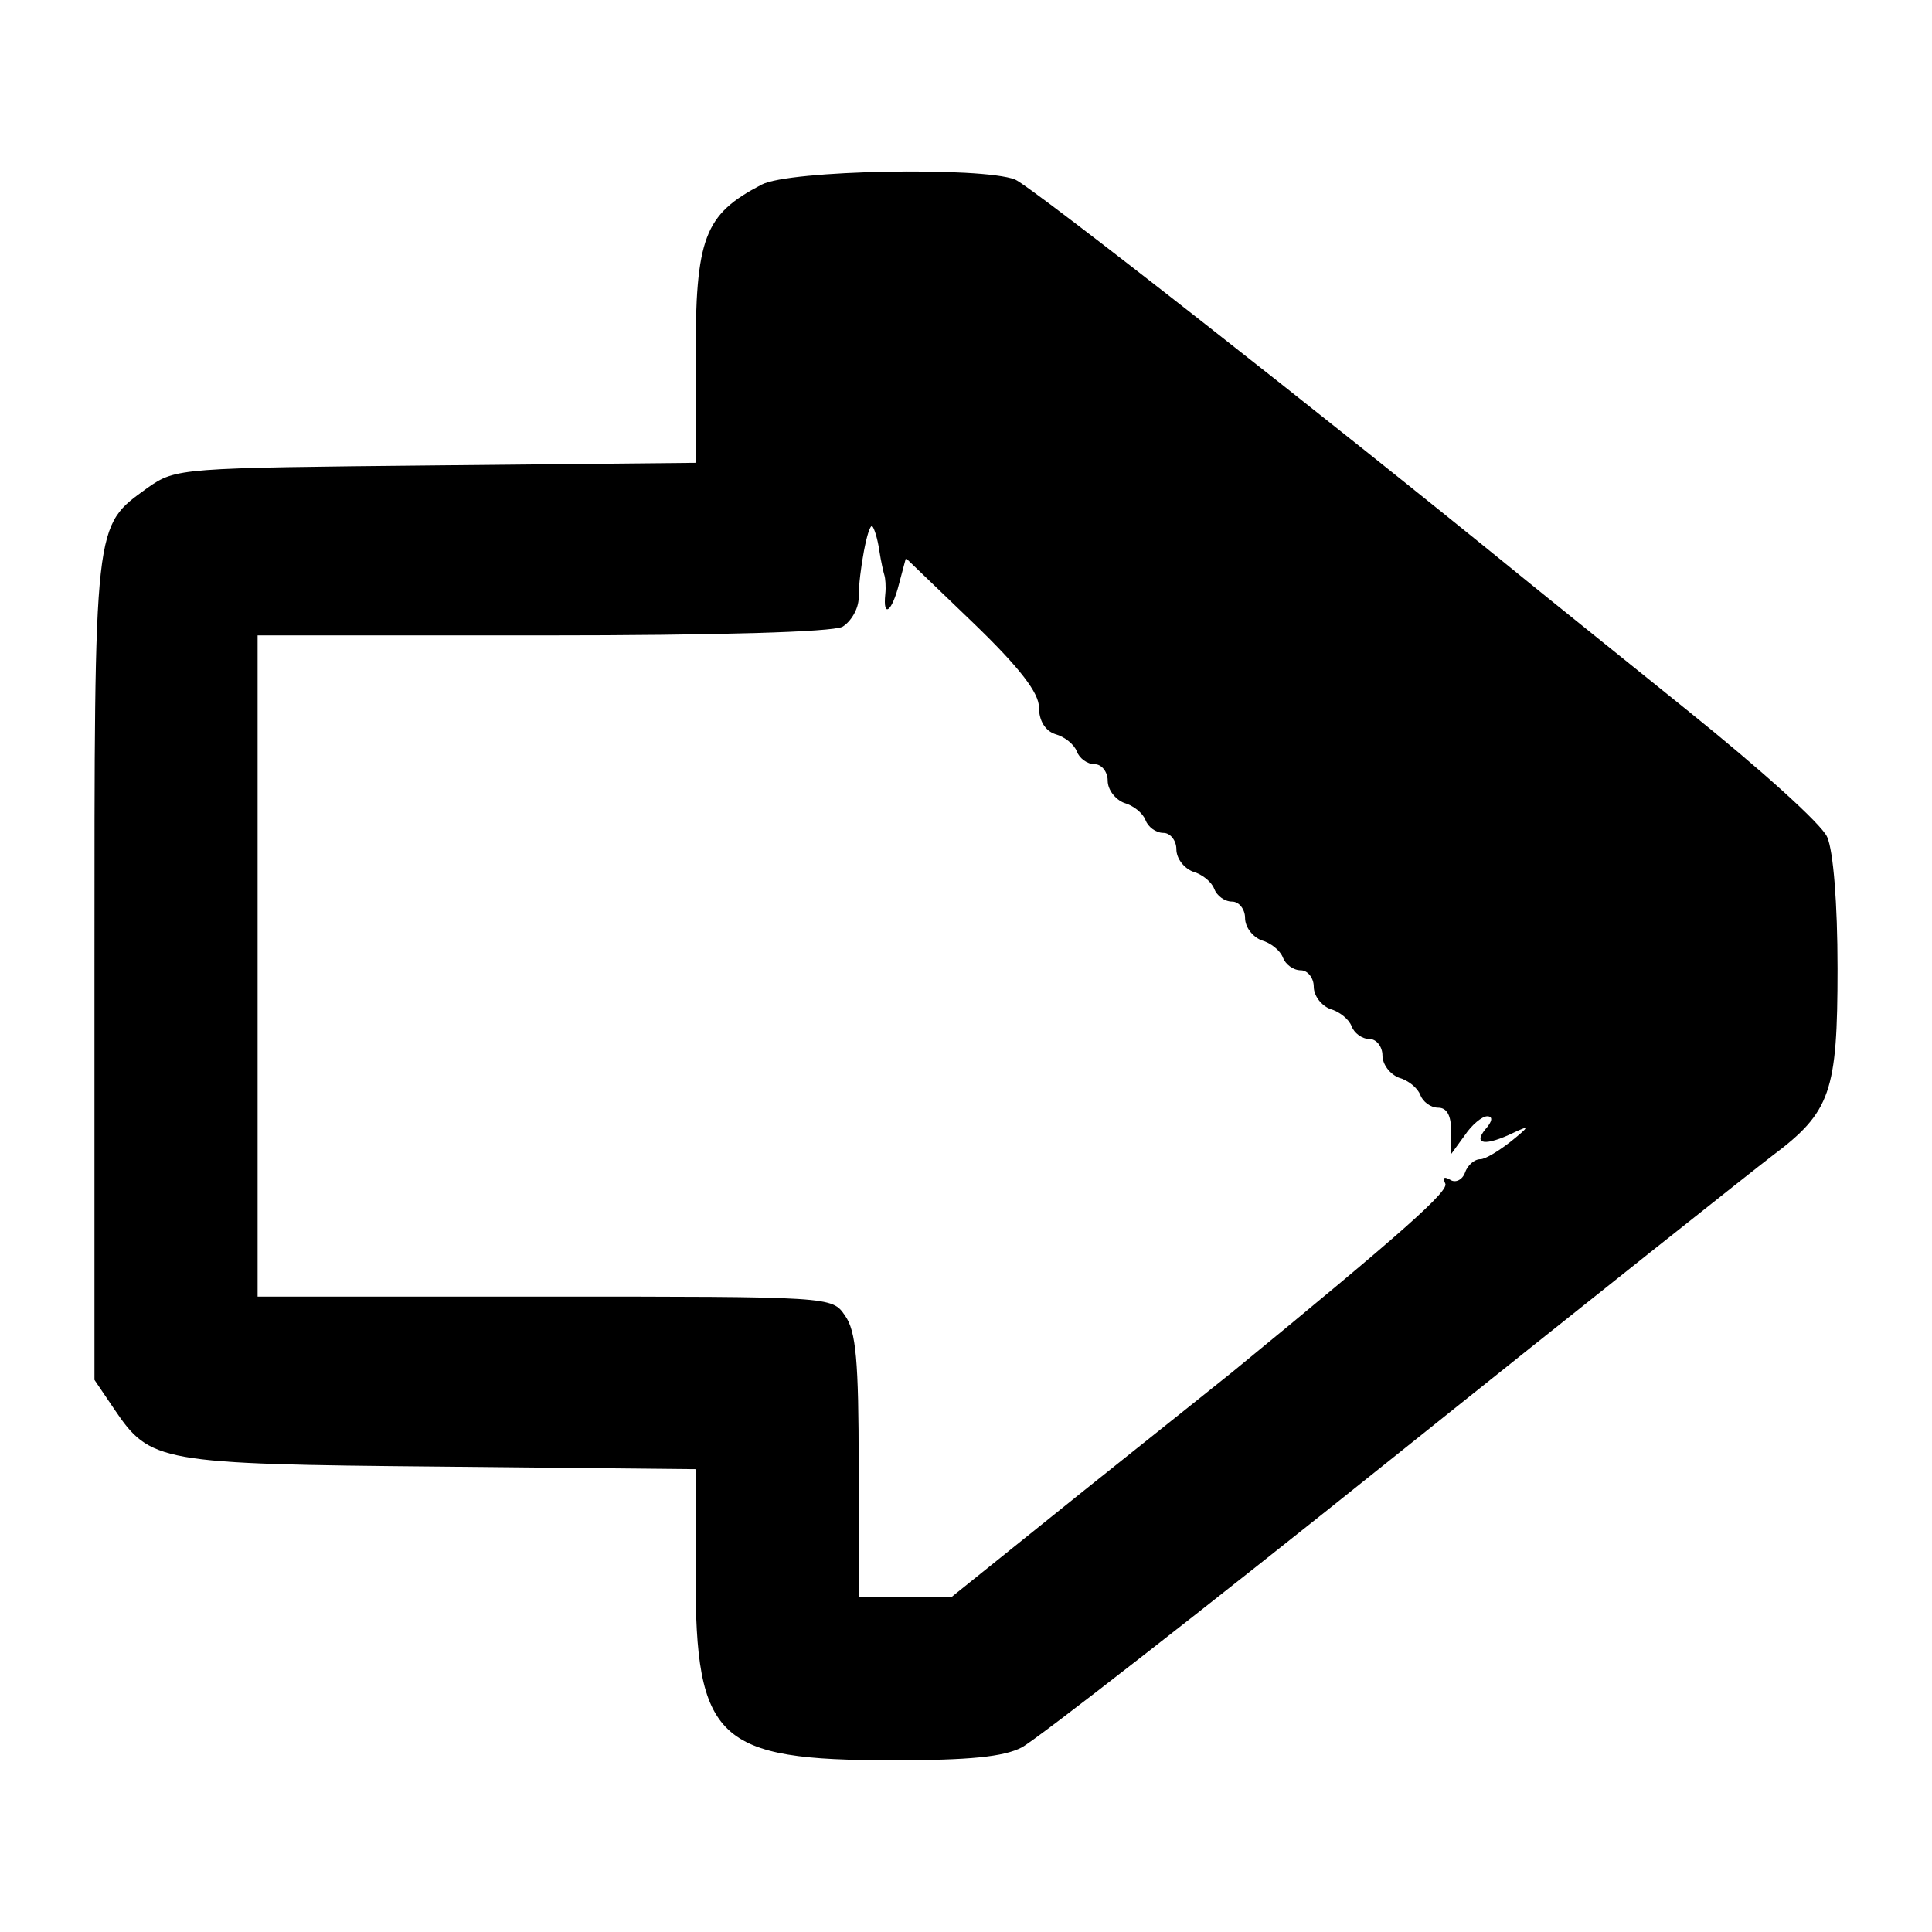 <?xml version="1.0" encoding="UTF-8"?>
<svg data-bbox="11 19.971 203 185.029" viewBox="0 0 225 225" height="300" width="300" xmlns="http://www.w3.org/2000/svg" data-type="shape">
    <g>
        <path d="M88.7 21.5C82 25 81 27.6 81 41.9v12l-30.2.3c-29.9.3-30.3.3-33.6 2.6-6.3 4.6-6.2 3.3-6.2 56v47.9l2.3 3.4c4.2 6.2 5.1 6.4 38 6.7l29.7.3v12.2c0 19.4 2.5 21.7 23 21.7 8.9 0 12.9-.4 15-1.5 1.7-.9 21.1-16 43.3-33.8 22.1-17.7 42-33.5 44.1-35.1 6.8-5.1 7.6-7.4 7.6-21.8 0-7.7-.5-13.7-1.2-15.3-.6-1.5-8-8.1-16.2-14.7-8.3-6.7-16.9-13.6-19.1-15.4-23.2-18.9-57.5-45.8-59.3-46.5-3.9-1.5-26.3-1.1-29.5.6zm13.7 42.6c.2 1.3.5 2.6.6 2.9.1.3.2 1.3.1 2.2-.3 2.9.8 2 1.6-1.2l.8-3 7.8 7.5c5.5 5.3 7.7 8.2 7.7 9.9 0 1.5.7 2.7 1.9 3.1 1.1.3 2.2 1.2 2.5 2 .3.8 1.2 1.5 2.1 1.5.8 0 1.5.9 1.5 1.9 0 1.1.9 2.2 1.9 2.6 1.1.3 2.2 1.2 2.5 2 .3.8 1.2 1.5 2.1 1.5.8 0 1.5.9 1.5 1.9 0 1.1.9 2.2 1.9 2.6 1.1.3 2.2 1.2 2.5 2 .3.8 1.2 1.5 2.1 1.5.8 0 1.5.9 1.5 1.9 0 1.1.9 2.2 1.9 2.6 1.1.3 2.2 1.2 2.5 2 .3.8 1.2 1.5 2.1 1.5.8 0 1.5.9 1.5 1.9 0 1.1.9 2.2 1.9 2.6 1.1.3 2.2 1.2 2.5 2 .3.8 1.2 1.5 2.1 1.5.8 0 1.5.9 1.5 1.9 0 1.1.9 2.2 1.9 2.6 1.1.3 2.2 1.2 2.5 2 .3.8 1.2 1.5 2.1 1.5 1 0 1.5.9 1.5 2.7v2.7l1.6-2.2c.8-1.2 2-2.2 2.6-2.2.7 0 .6.6-.2 1.5-1.5 1.8 0 2 3.3.4 1.9-.9 1.8-.7-.3 1-1.4 1.1-3 2.1-3.6 2.1-.7 0-1.5.7-1.8 1.6-.3.8-1.1 1.2-1.7.8-.7-.4-.9-.3-.6.4.6.8-4.8 5.6-24.8 22-1.1.9-8.9 7.1-17.4 13.9L110.8 186H100v-15.3c0-12.2-.3-15.7-1.6-17.5-1.5-2.2-1.5-2.2-35-2.2H30V74h33.1c20.8 0 33.7-.4 35-1 1-.6 1.9-2.1 1.9-3.4 0-2.9 1.1-8.8 1.6-8.3.2.2.6 1.4.8 2.8z"/>
    </g>
</svg>
